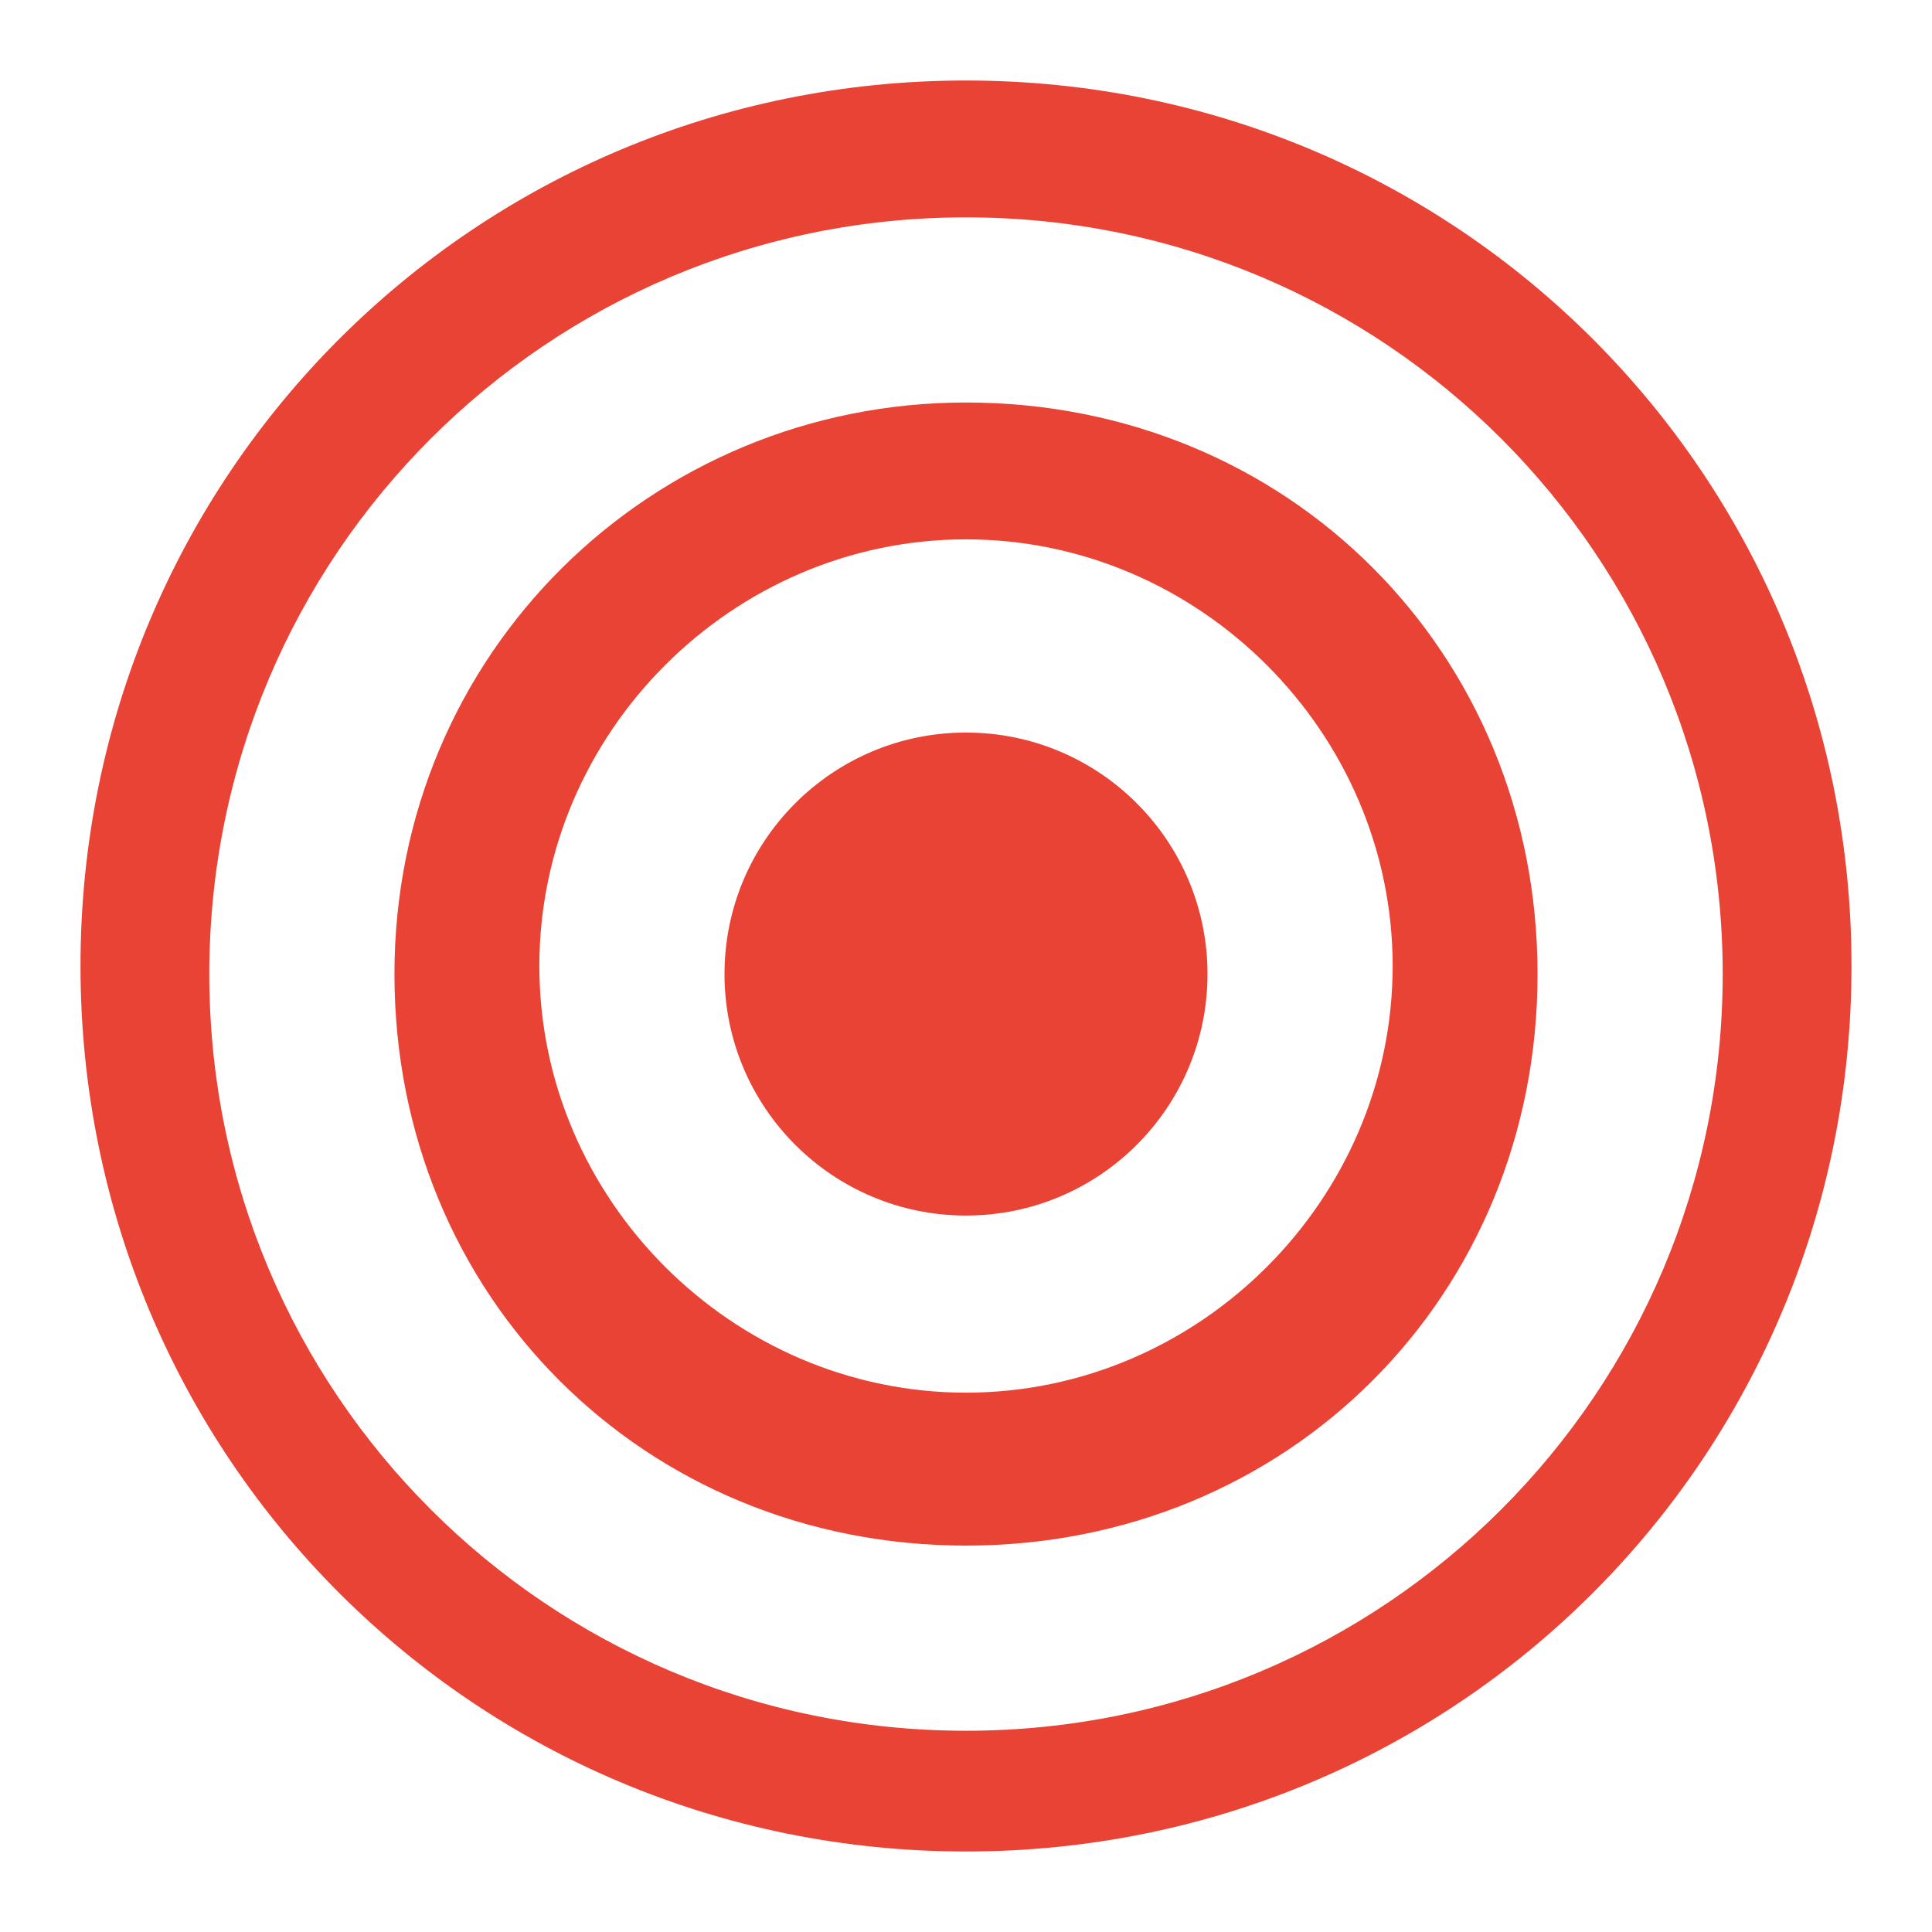 <?xml version="1.0" encoding="UTF-8"?>
<svg id="Layer_1" xmlns="http://www.w3.org/2000/svg" version="1.1" viewBox="0 0 24 24">
  <!-- Generator: Adobe Illustrator 29.0.1, SVG Export Plug-In . SVG Version: 2.1.0 Build 192)  -->
  <defs>
    <style>
      .st0 {
        fill: #e94335;
      }
    </style>
  </defs>
  <path class="st0" d="M12,2.7c5.2,0,9.4,4.2,9.4,9.4s-4.2,9.4-9.4,9.4S2.6,17.3,2.6,12.1,6.8,2.7,12,2.7M12,1C5.9,1,1,5.9,1,12s4.9,11,11,11,11-4.9,11-11S18.1,1,12,1h0Z"/>
  <path class="st0" d="M12,6.7c2.9,0,5.3,2.4,5.3,5.3s-2.4,5.3-5.3,5.3-5.3-2.4-5.3-5.3,2.4-5.3,5.3-5.3M12,5c-3.9,0-7.1,3.1-7.1,7.1s3.1,7.1,7.1,7.1,7.1-3.1,7.1-7.1-3.1-7.1-7.1-7.1h0Z"/>
  <circle class="st0" cx="12" cy="12.1" r="3"/>
</svg>